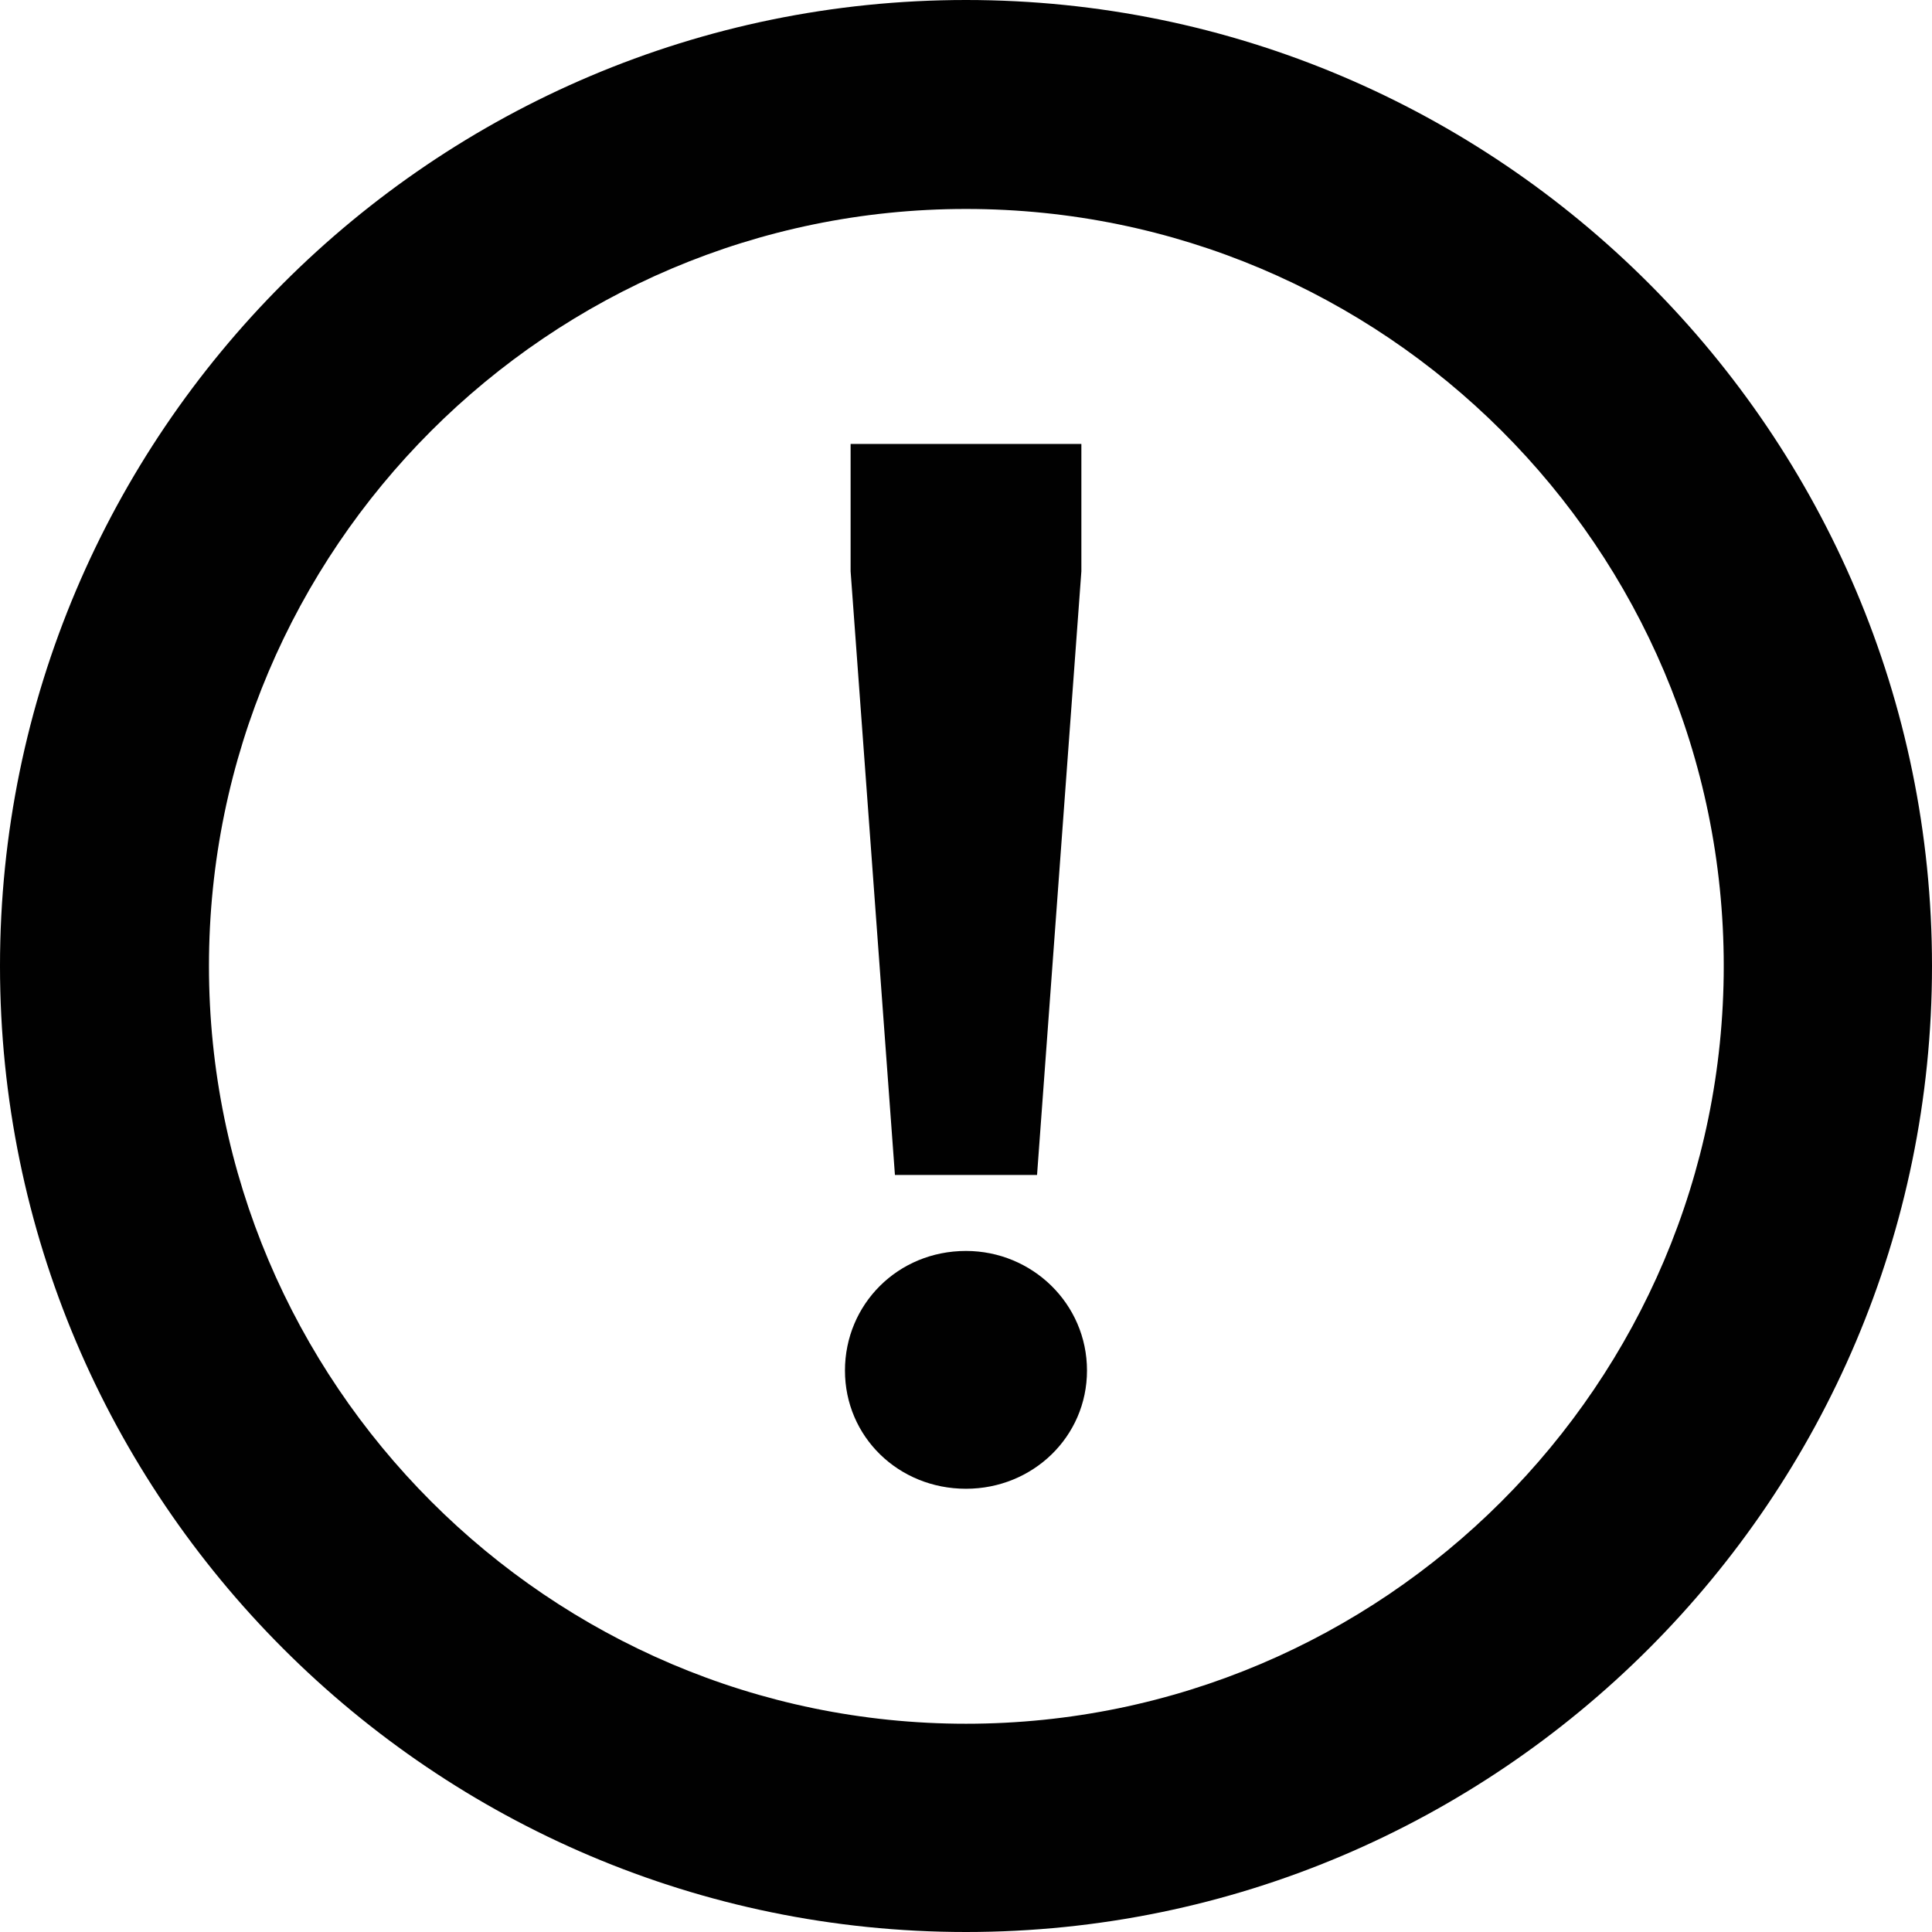 <svg width="88" height="88" viewBox="0 0 88 88" fill="none" xmlns="http://www.w3.org/2000/svg">
<path d="M44 88C19.741 88 0 68.259 0 44C0 19.741 19.741 0 44 0C68.259 0 88 19.741 88 44C88 68.259 68.259 88 44 88ZM44 9.518C24.996 9.518 9.518 24.996 9.518 44C9.518 63.004 24.996 78.514 44 78.514C63.004 78.514 78.514 63.036 78.514 44C78.514 24.964 63.036 9.518 44 9.518Z" fill="#010101"/>
<path d="M43.999 67.811C47.044 67.811 49.511 65.439 49.511 62.427C49.511 59.382 47.012 56.979 43.999 56.979C40.891 56.979 38.487 59.414 38.487 62.427C38.487 65.439 40.923 67.811 43.999 67.811ZM40.763 53.518H47.236L49.255 26.022V20.221H38.744V26.022L40.763 53.518Z" fill="#010101"/>
</svg>
